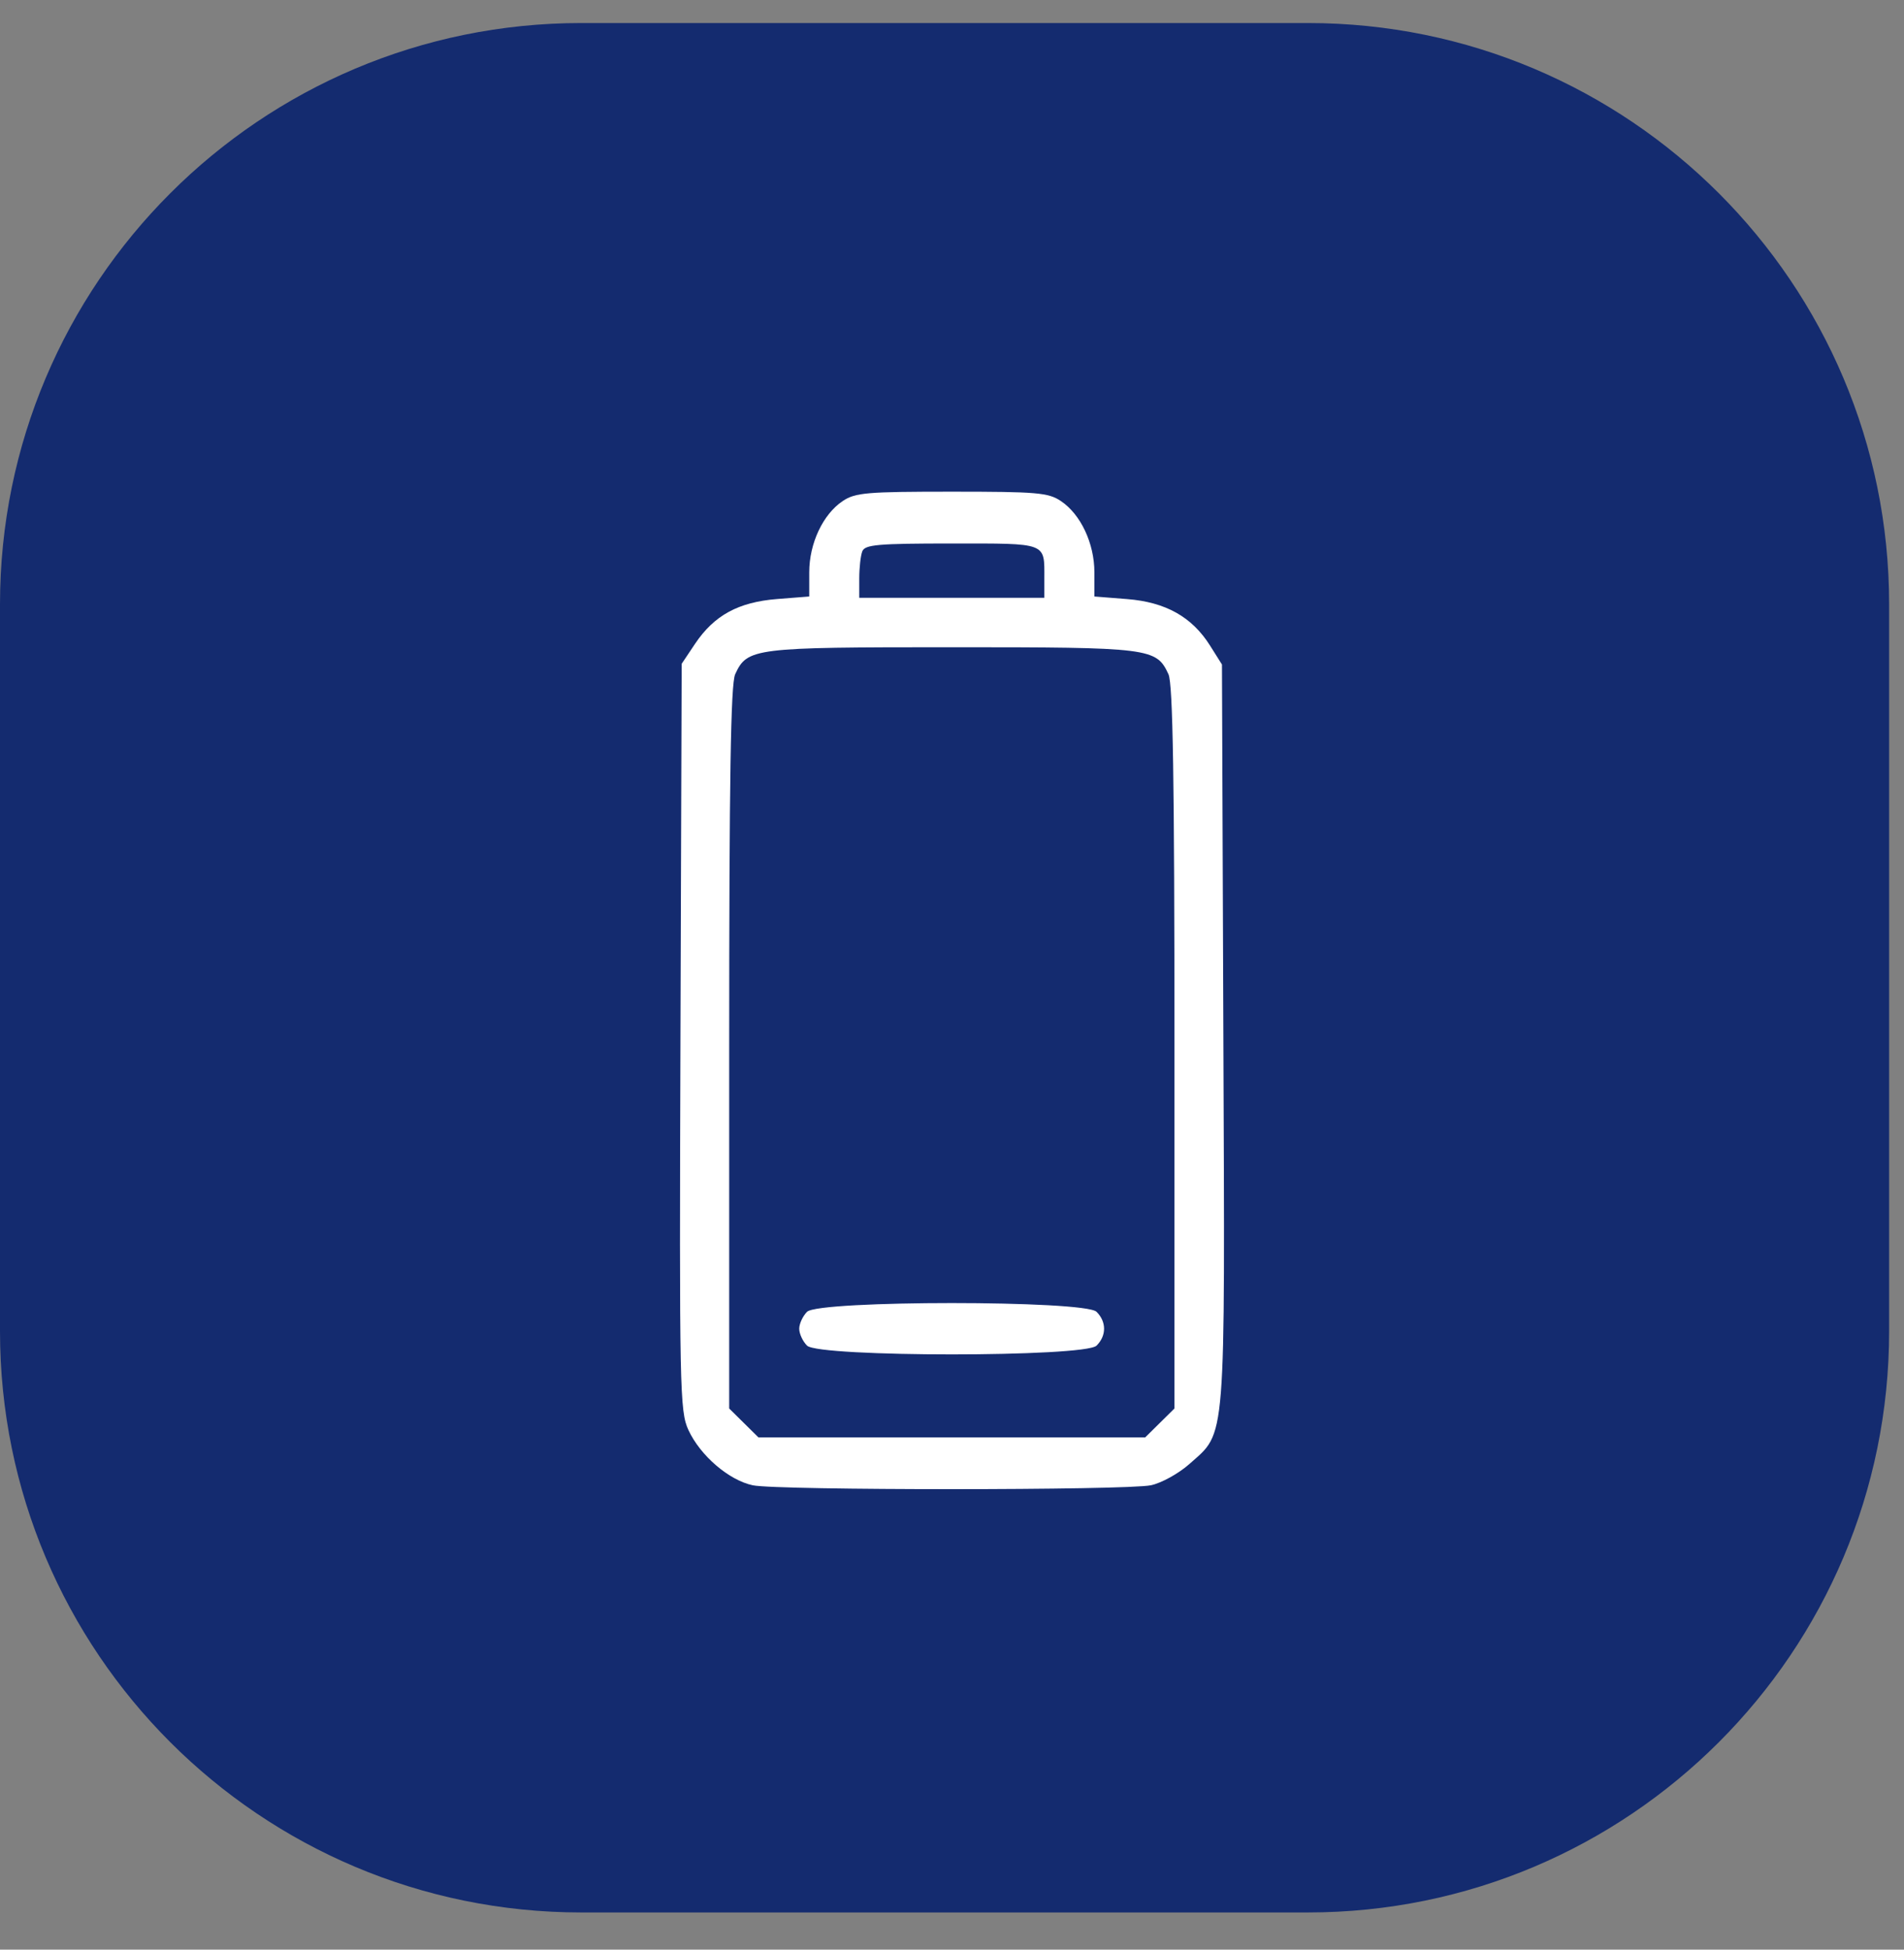 <svg width="42" height="43" viewBox="0 0 42 43" fill="none" xmlns="http://www.w3.org/2000/svg">
<rect x="0" y="0" width="42" height="43" fill="#808080" stroke="none"/>
<g clip-path="url(#clip0_2059_4)">
<g clip-path="url(#clip1_2059_4)">
<path d="M28.85 0.508H12.822C5.741 0.508 0 6.248 0 13.33V29.358C0 36.439 5.741 42.18 12.822 42.18H28.85C35.931 42.18 41.672 36.439 41.672 29.358V13.33C41.672 6.248 35.931 0.508 28.85 0.508Z" fill="#142B6F"/>
<path fill-rule="evenodd" clip-rule="evenodd" d="M15.186 31.54C15.448 32.106 16.081 32.649 16.607 32.759C17.151 32.873 24.843 32.872 25.389 32.758C25.621 32.709 26.002 32.498 26.238 32.288C27.053 31.561 27.021 31.967 26.986 22.825L26.955 14.656L26.693 14.24C26.294 13.606 25.713 13.28 24.862 13.213L24.141 13.156L24.141 12.622C24.141 11.985 23.839 11.343 23.402 11.051C23.125 10.865 22.875 10.844 20.996 10.844C19.117 10.844 18.867 10.865 18.589 11.051C18.153 11.343 17.851 11.985 17.851 12.622L17.851 13.156L17.14 13.212C16.288 13.28 15.754 13.571 15.333 14.198L15.037 14.64L15.01 22.871C14.985 30.655 14.994 31.127 15.186 31.54ZM16.217 14.871C16.485 14.291 16.615 14.275 20.996 14.275C25.377 14.275 25.507 14.291 25.775 14.871C25.873 15.084 25.907 17.176 25.907 23.111L25.907 31.065L25.584 31.384L25.262 31.702L20.996 31.702L16.73 31.702L16.408 31.384L16.085 31.065L16.085 23.111C16.085 17.176 16.119 15.084 16.217 14.871ZM17.803 29.679C18.064 29.936 23.928 29.936 24.188 29.679C24.41 29.461 24.41 29.151 24.188 28.932C23.928 28.675 18.064 28.675 17.803 28.932C17.708 29.027 17.63 29.195 17.63 29.306C17.63 29.417 17.708 29.585 17.803 29.679ZM19.021 12.16C19.079 12.012 19.358 11.987 20.996 11.987C23.117 11.987 23.037 11.957 23.037 12.759L23.037 13.185L20.996 13.185L18.954 13.185L18.954 12.759C18.954 12.524 18.984 12.255 19.021 12.16Z" fill="white"/>
</g>
</g>
<defs>
<clipPath id="clip0_2059_4">
<rect width="41.672" height="41.672" fill="white" transform="translate(0 0.508)"/>
</clipPath>
<clipPath id="clip1_2059_4">
<rect width="41.672" height="41.672" fill="white" transform="translate(0 0.508)"/>
</clipPath>
</defs>
</svg>
